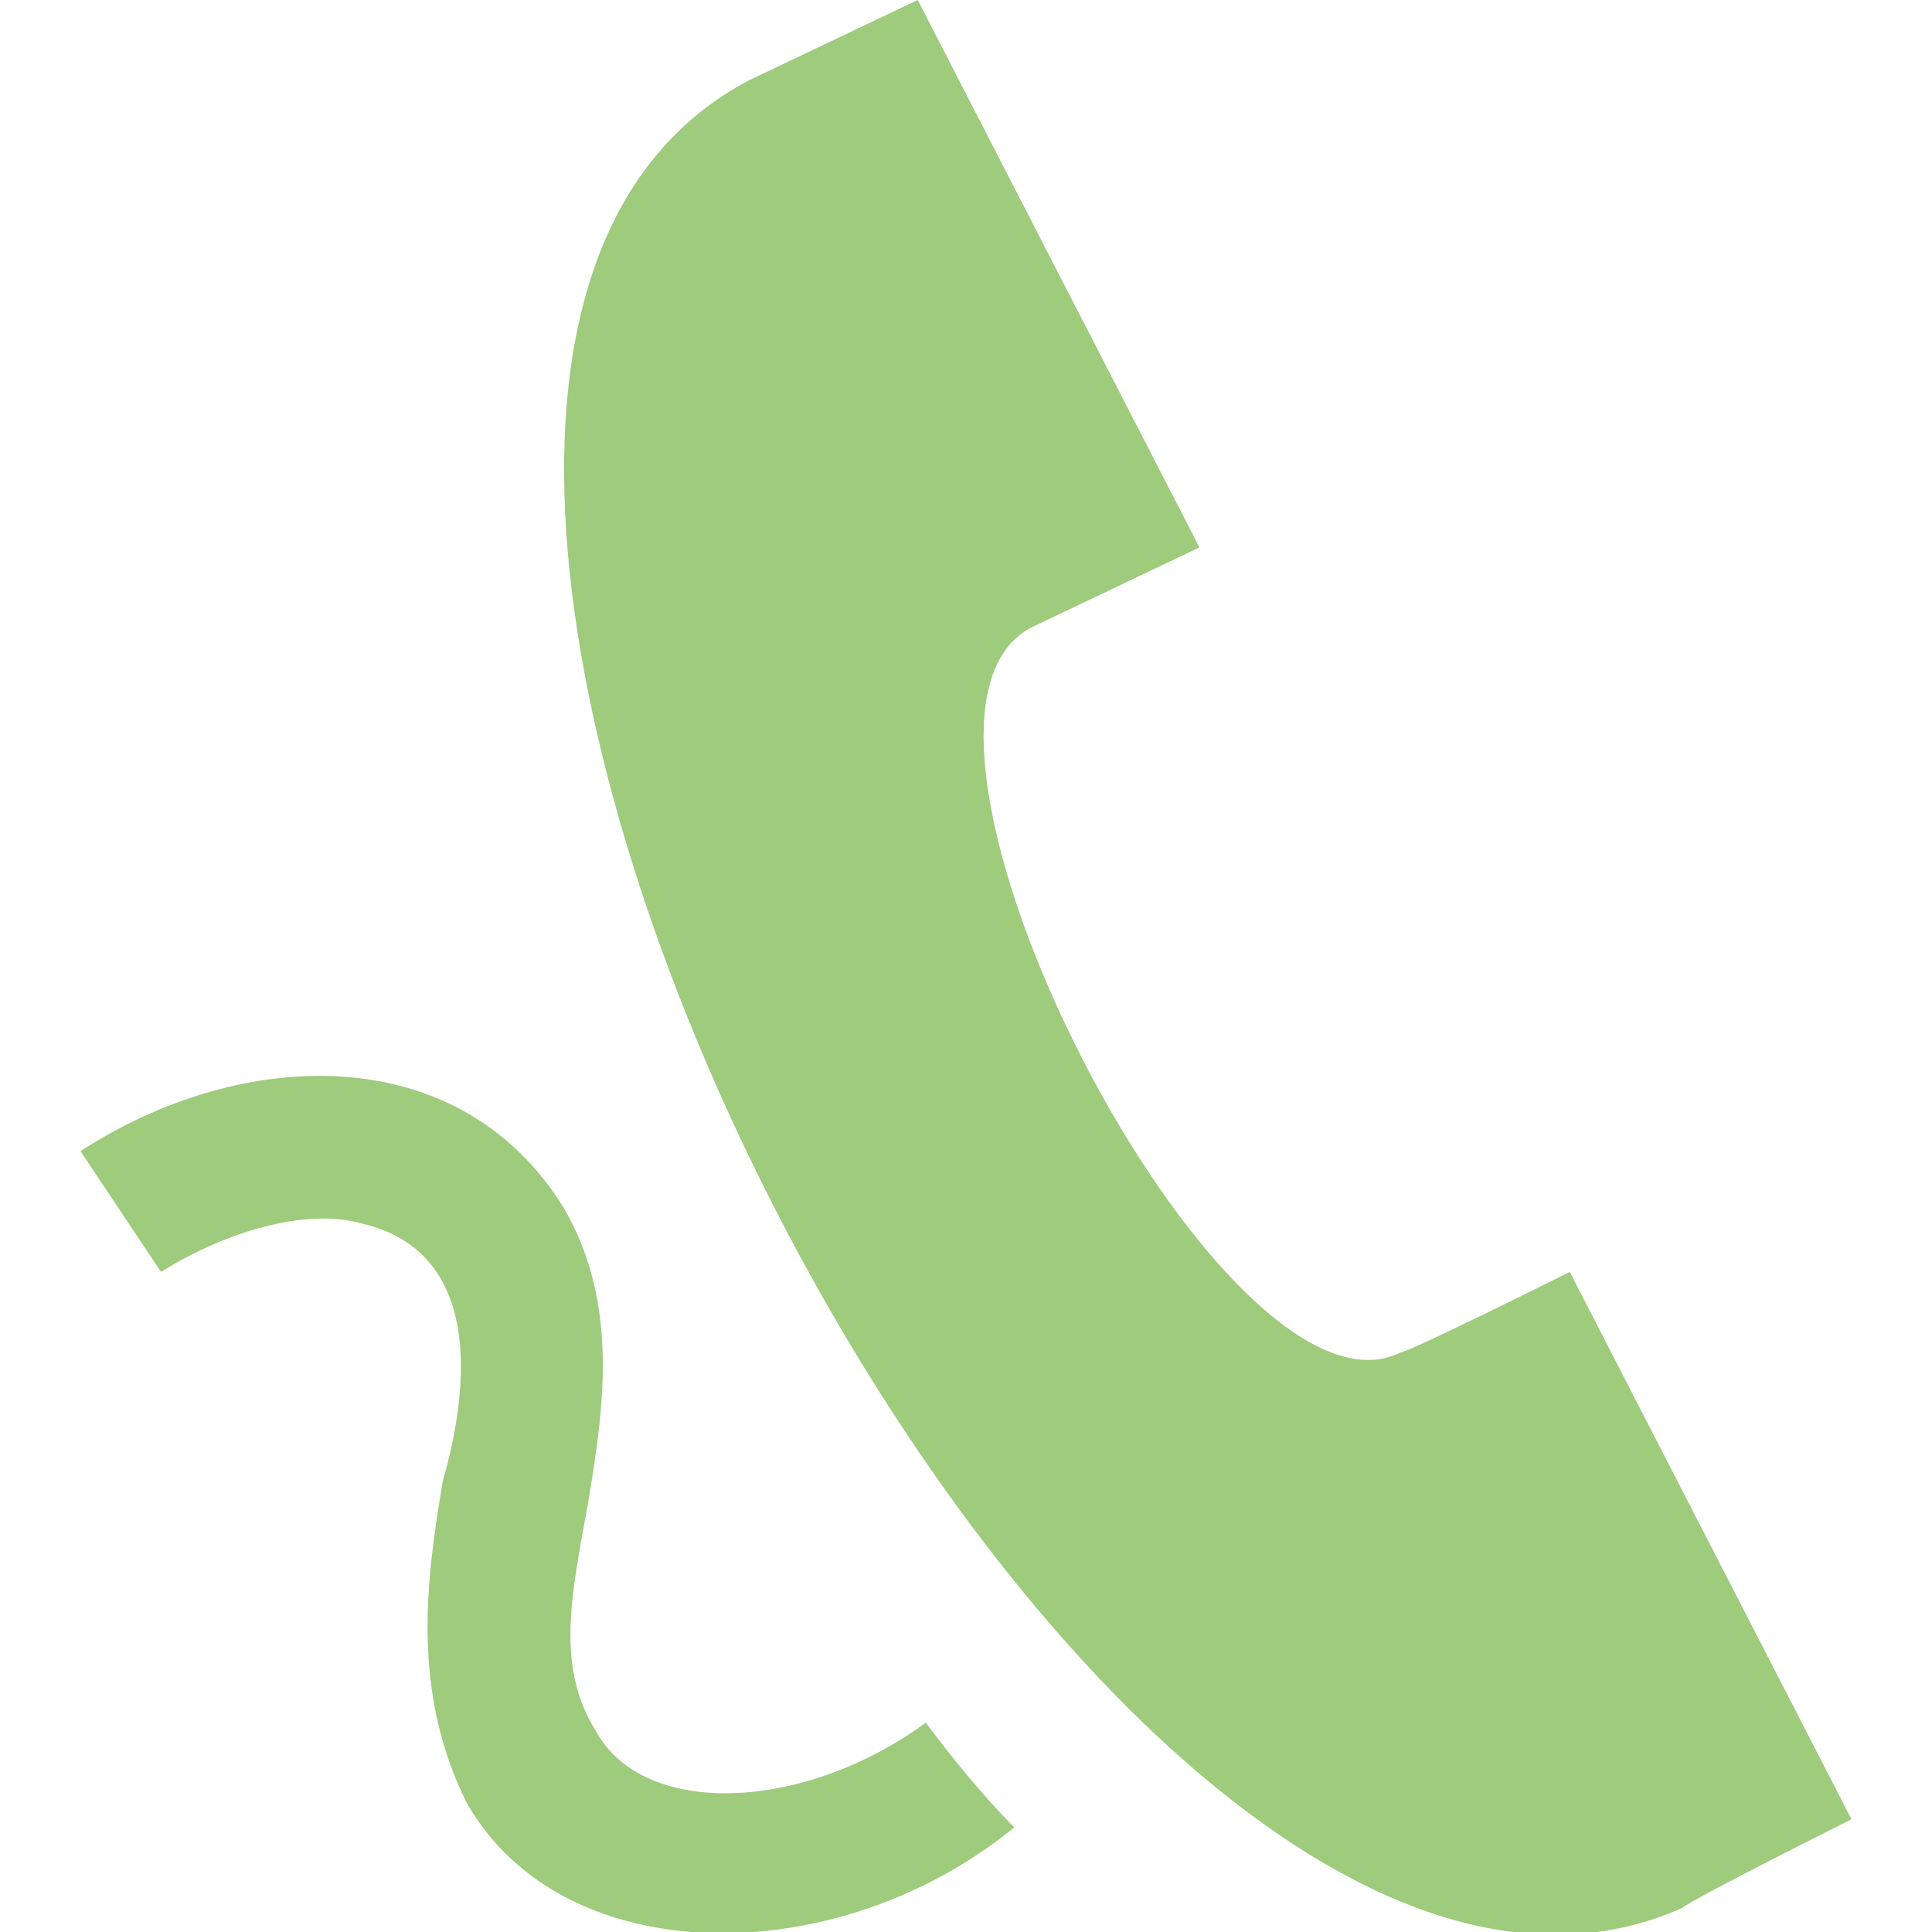 <?xml version="1.0" encoding="utf-8"?>
<!-- Generator: Adobe Illustrator 23.0.4, SVG Export Plug-In . SVG Version: 6.00 Build 0)  -->
<svg version="1.1" id="Layer_1" xmlns="http://www.w3.org/2000/svg" xmlns:xlink="http://www.w3.org/1999/xlink" x="0px" y="0px"
	 viewBox="0 0 24 24" style="enable-background:new 0 0 24 24;" xml:space="preserve">
<style type="text/css">
	.st0{fill:#9ECB7C;}
</style>
<path class="st0" d="M20.9,23.7C13.5,27,2.1,4.8,9.3,1l2.1-1l3.5,6.8l-2.1,1c-2.2,1.2,2.4,10.1,4.6,9c0.1,0,2.1-1,2.1-1l3.5,6.8
	C23,22.6,21,23.6,20.9,23.7z M11.5,21.4c-1.5,1.1-3.5,1.2-4.1,0.1c-0.5-0.8-0.3-1.7-0.1-2.8c0.2-1.2,0.4-2.5-0.3-3.7
	C5.7,12.9,3,13,1,14.3l1,1.5c0.8-0.5,1.8-0.8,2.5-0.6c1.7,0.4,1.2,2.5,1,3.2c-0.2,1.2-0.4,2.6,0.3,4c1.2,2.1,4.6,2.1,6.8,0.3
	C12.2,22.3,11.8,21.8,11.5,21.4z"/>
</svg>
